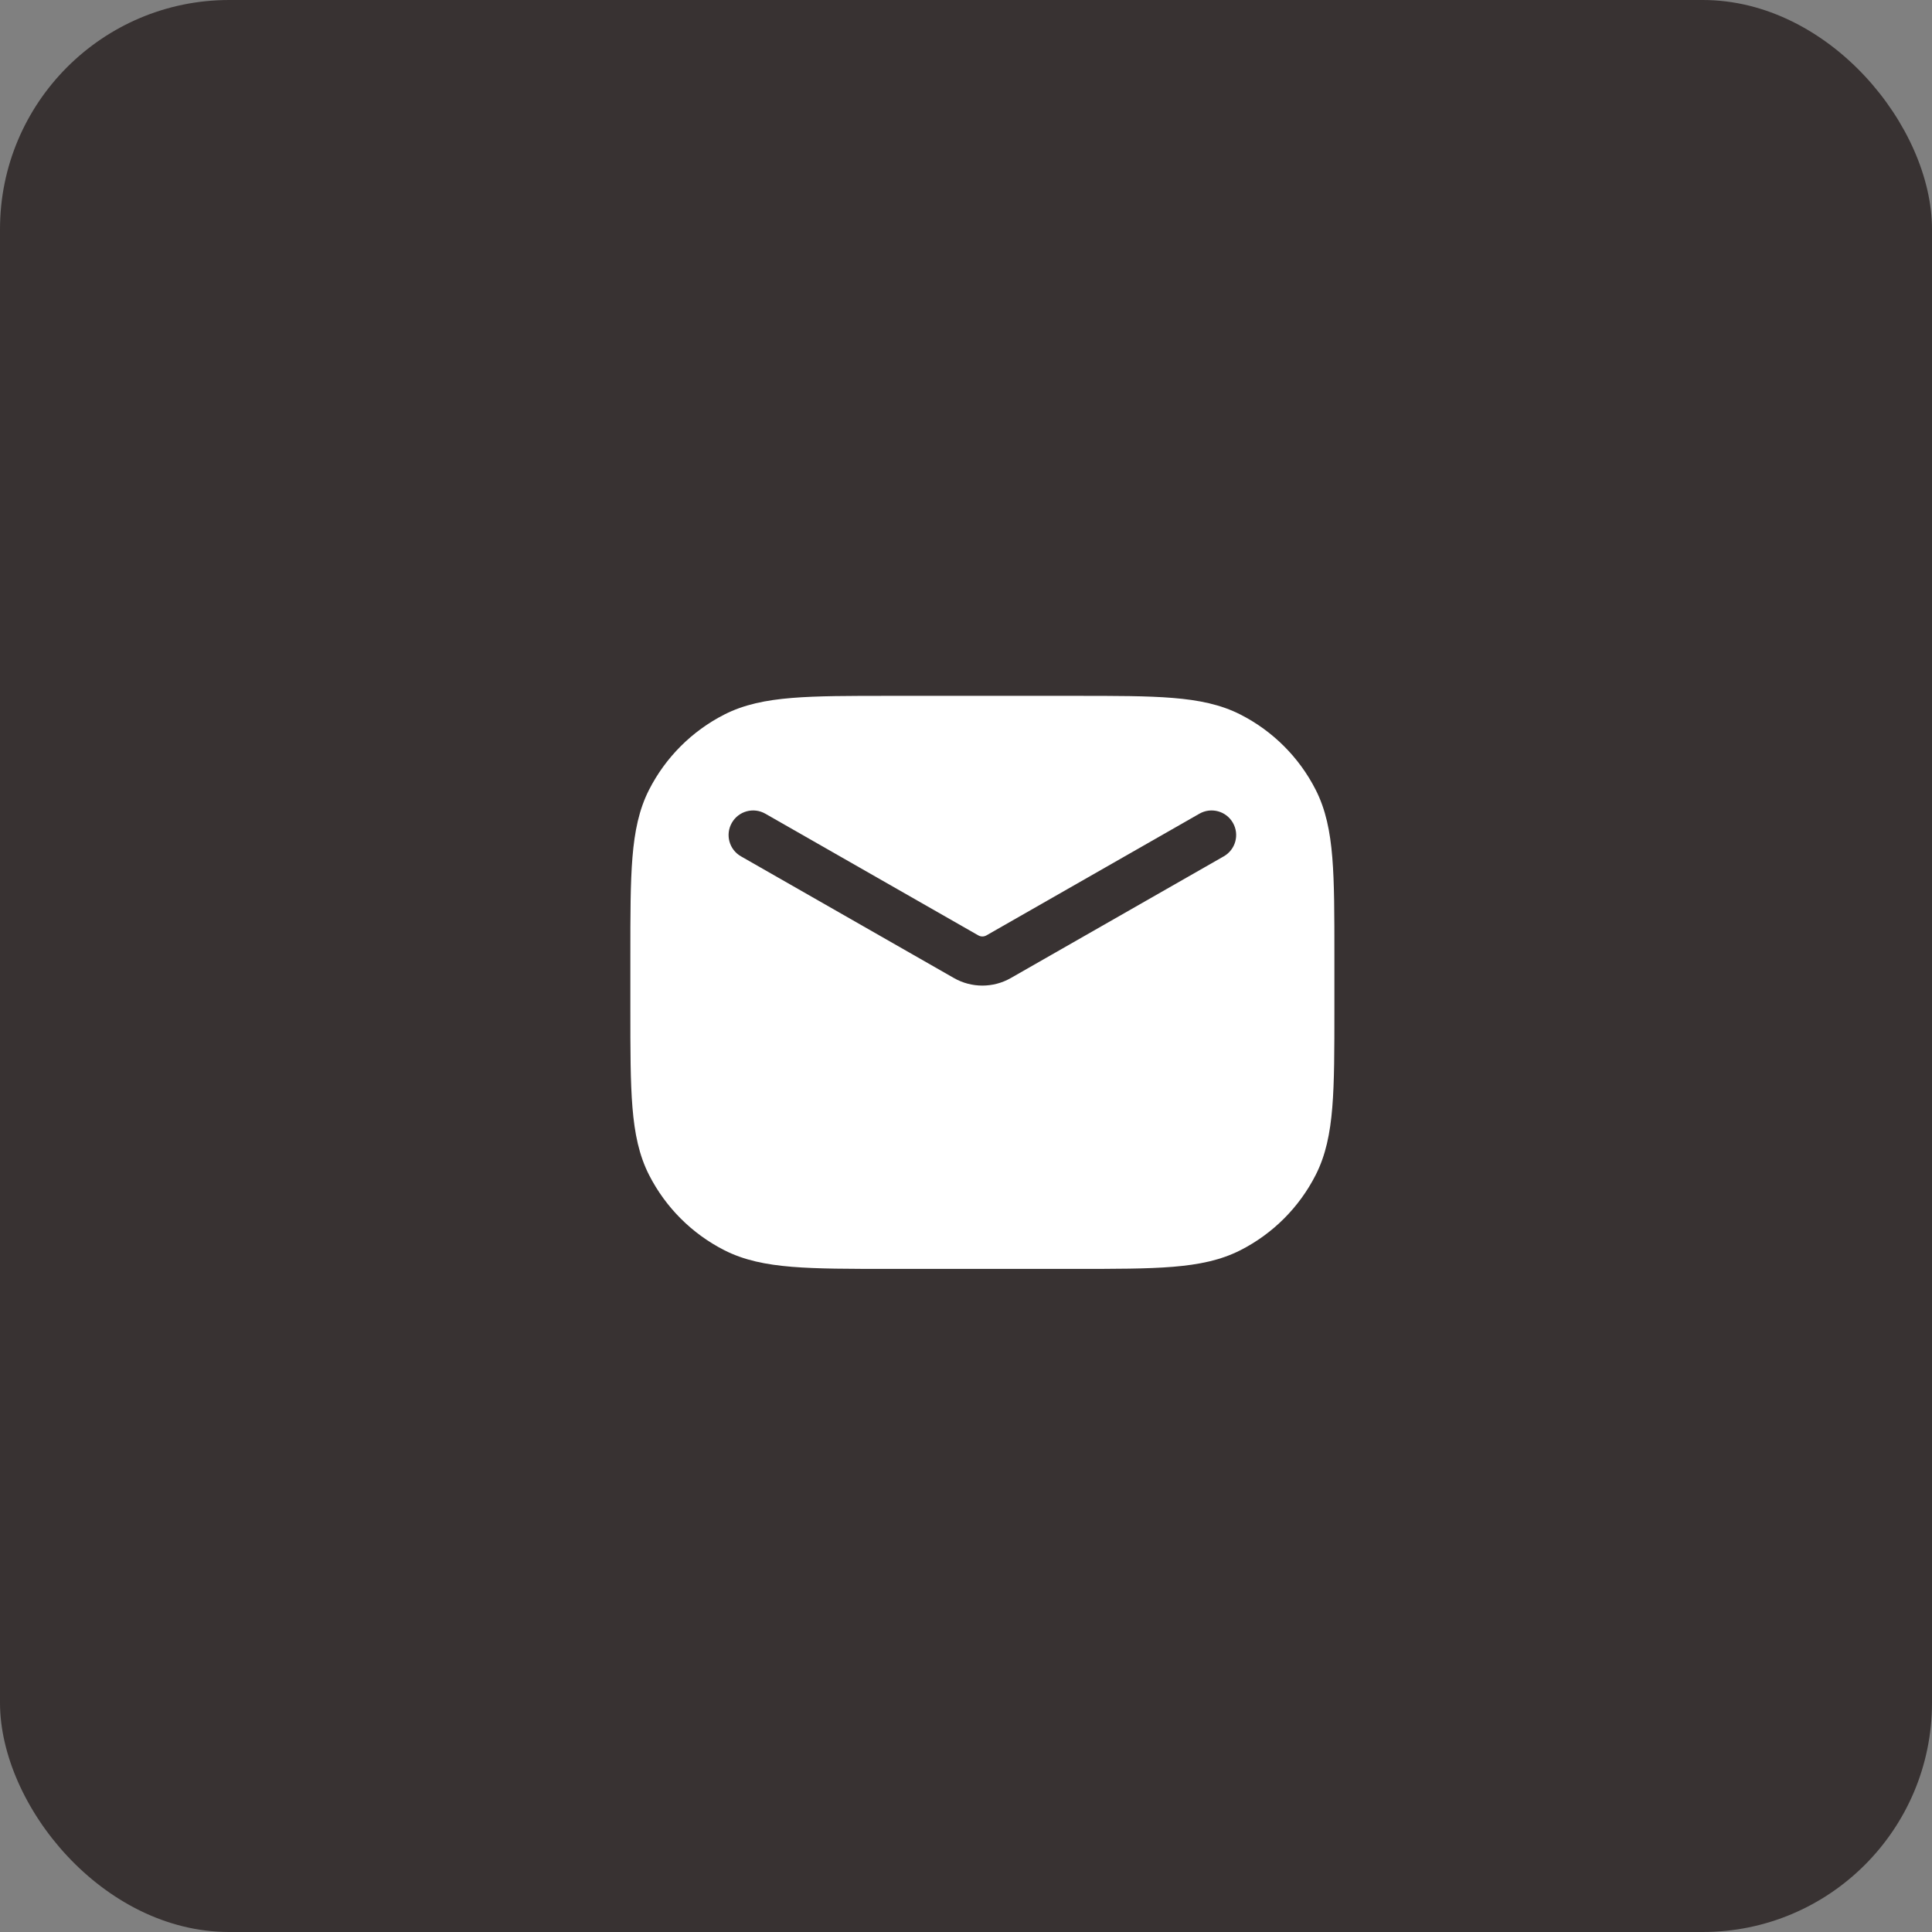 <?xml version="1.0" encoding="UTF-8"?> <svg xmlns="http://www.w3.org/2000/svg" width="59" height="59" viewBox="0 0 59 59" fill="none"><rect x="0" y="0" width="59" height="59" fill="#808080" stroke="none"/><rect width="59" height="59" rx="7" fill="#383232"></rect><path fill-rule="evenodd" clip-rule="evenodd" d="M27.167 21.25H27.2H32.8H32.833H32.833C34.065 21.25 35.036 21.25 35.817 21.314C36.613 21.379 37.279 21.514 37.883 21.822C38.871 22.326 39.675 23.129 40.178 24.117C40.486 24.721 40.621 25.387 40.686 26.183C40.75 26.964 40.75 27.935 40.75 29.167V29.2V30.8V30.833C40.75 32.065 40.75 33.036 40.686 33.817C40.621 34.613 40.486 35.279 40.178 35.883C39.675 36.871 38.871 37.675 37.883 38.178C37.279 38.486 36.613 38.621 35.817 38.686C35.036 38.75 34.065 38.75 32.833 38.75H32.8H27.2H27.167C25.935 38.75 24.964 38.75 24.183 38.686C23.387 38.621 22.721 38.486 22.117 38.178C21.129 37.675 20.326 36.871 19.822 35.883C19.514 35.279 19.379 34.613 19.314 33.817C19.25 33.036 19.25 32.065 19.25 30.833V30.833V30.8V29.2V29.167V29.167C19.25 27.935 19.25 26.964 19.314 26.183C19.379 25.387 19.514 24.721 19.822 24.117C20.326 23.129 21.129 22.326 22.117 21.822C22.721 21.514 23.387 21.379 24.183 21.314C24.964 21.25 25.935 21.25 27.167 21.25H27.167ZM23.372 24.849C23.012 24.643 22.554 24.768 22.349 25.128C22.143 25.488 22.268 25.946 22.628 26.151L29.132 29.868C29.67 30.175 30.33 30.175 30.868 29.868L37.372 26.151C37.732 25.946 37.857 25.488 37.651 25.128C37.446 24.768 36.987 24.643 36.628 24.849L30.124 28.565C30.047 28.609 29.953 28.609 29.876 28.565L23.372 24.849Z" fill="white"></path></svg> 